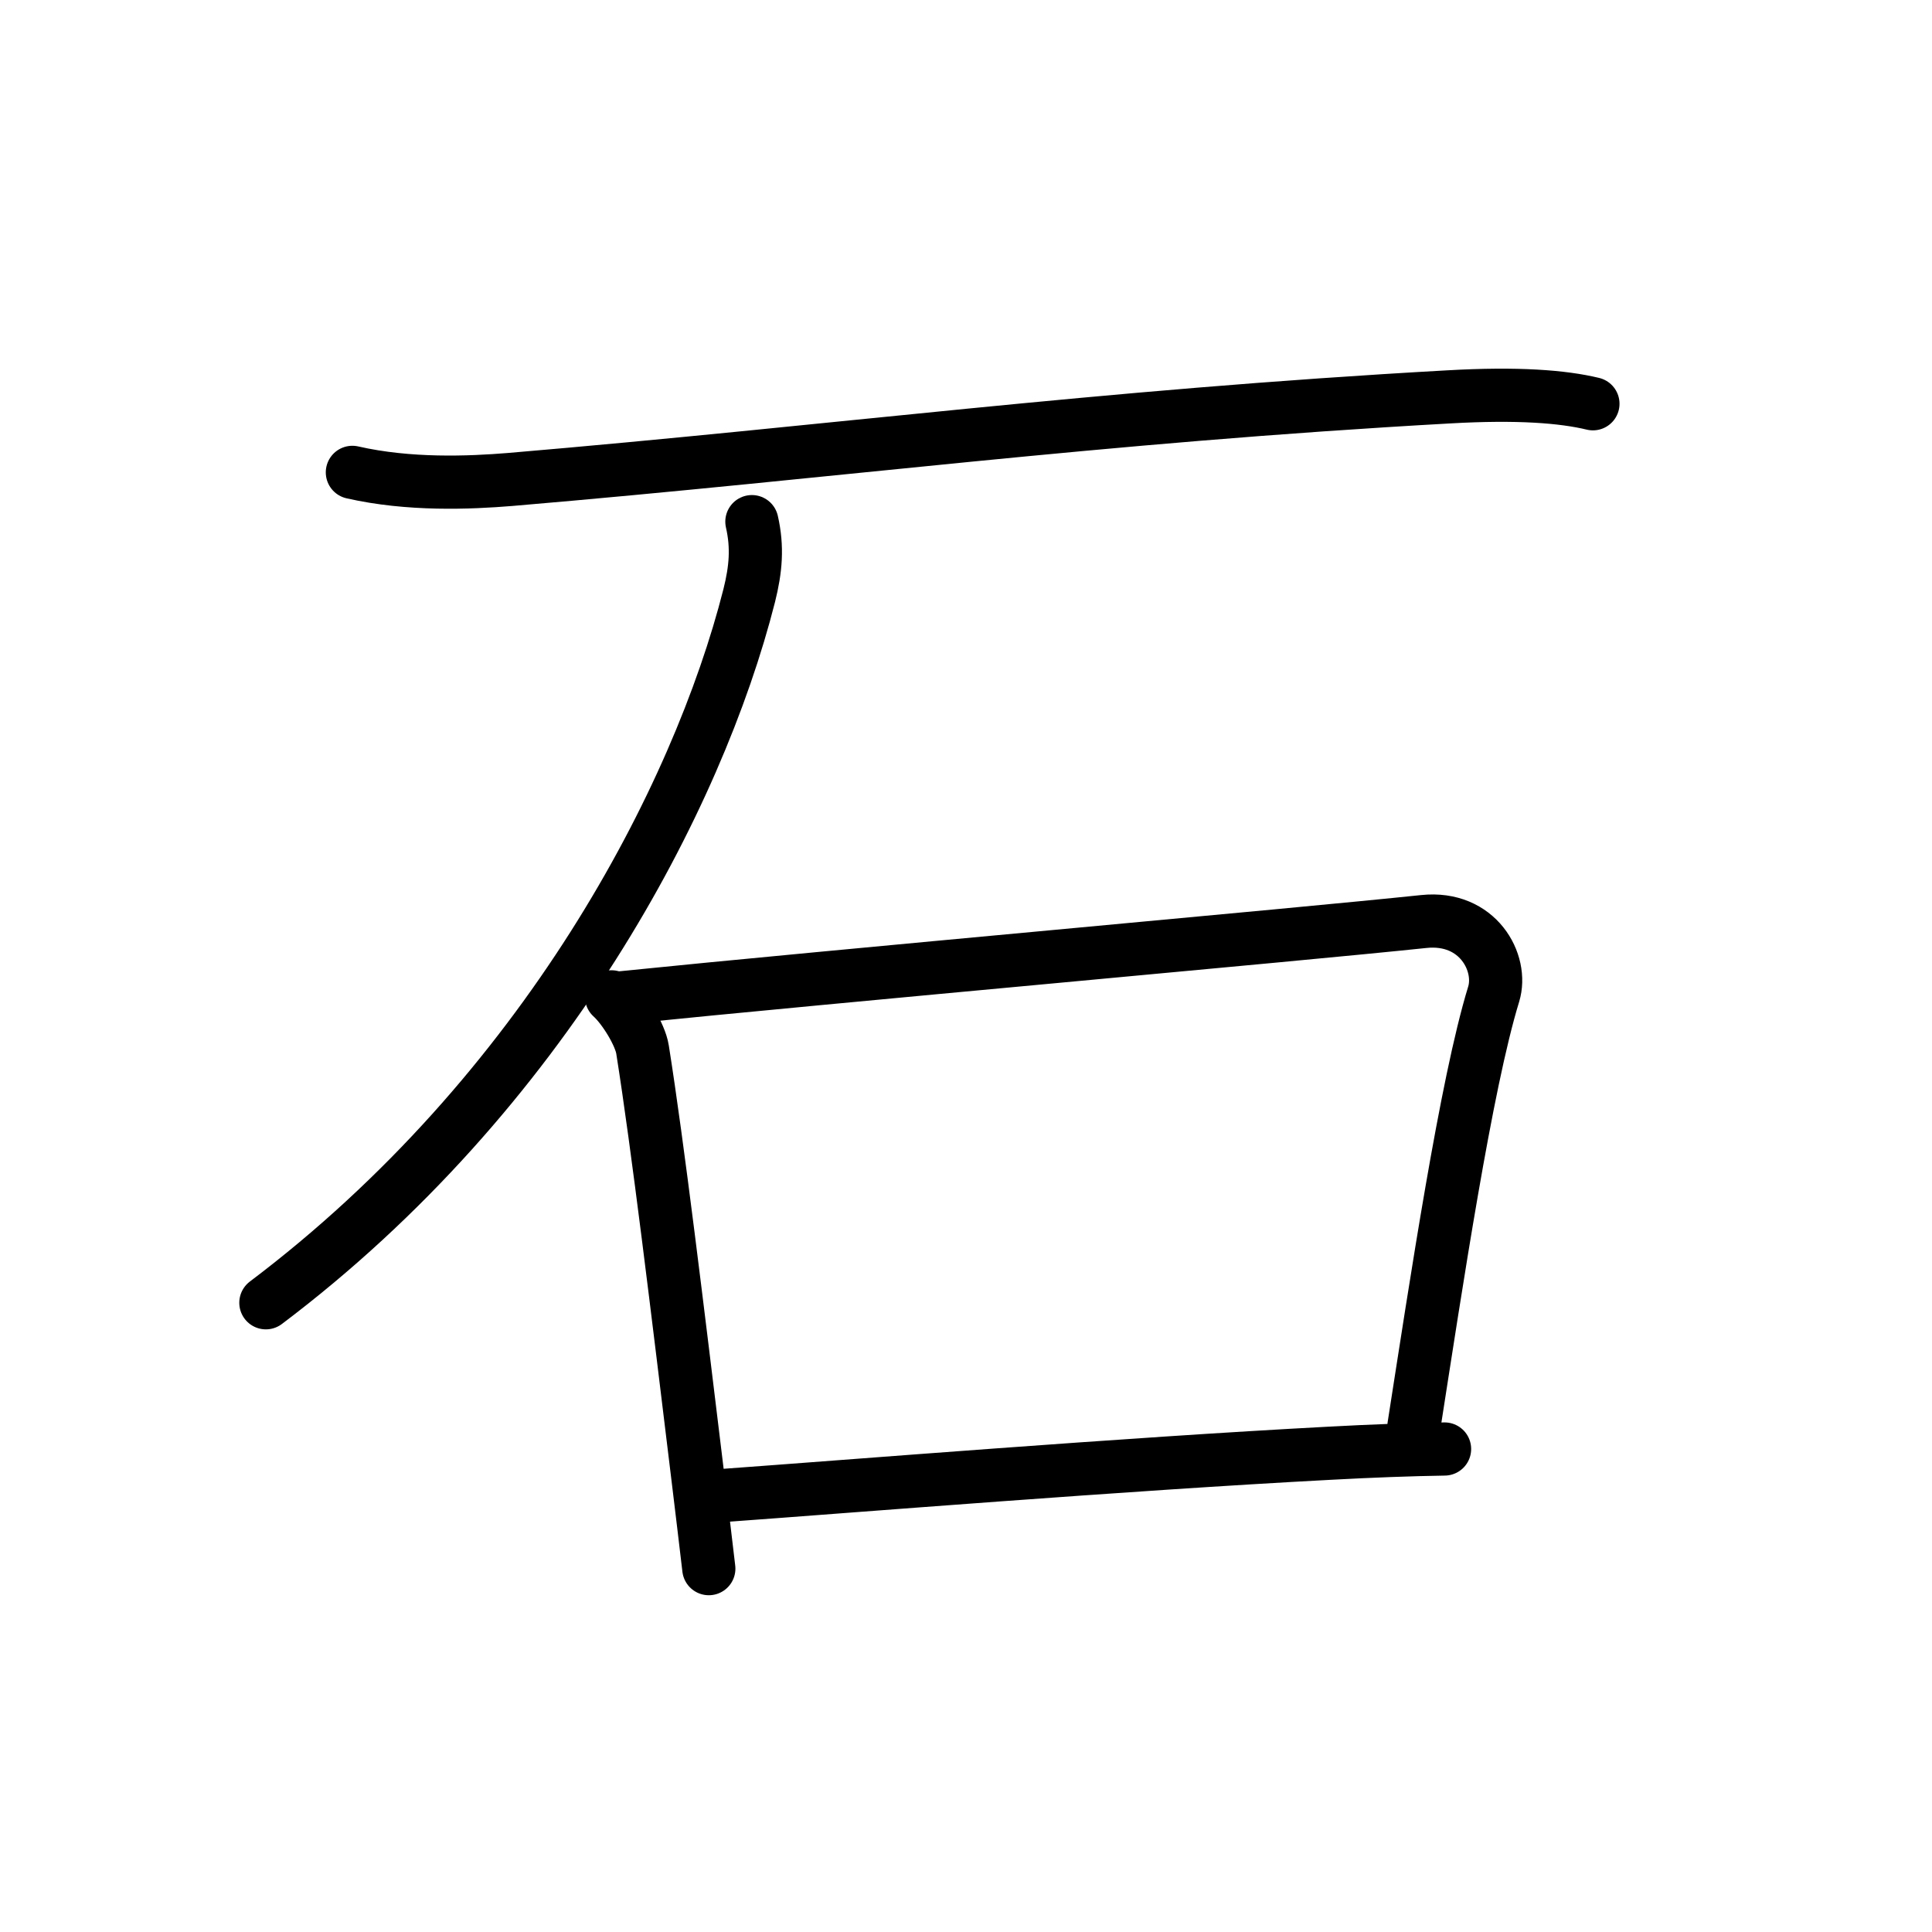 <?xml version="1.0" encoding="UTF-8"?>
<!--
AniKanjiVG is licensed by CC-BY-SA Paul C. Sommerhoff (https://bitbucket.org/sommerhoff/anikanjivg).
AniKanjiVG uses KanjiVG which is licensed by CC-BY-SA Ulrich Apel (http://kanjivg.tagaini.net).
See also http://creativecommons.org/licenses/by-sa/3.0/
-->
<svg xmlns:kvg='http://kanjivg.tagaini.net' xmlns='http://www.w3.org/2000/svg' width='109' height='109' viewBox='0 0 109 109' style='fill:none;stroke:#000000;stroke-width:3;stroke-linecap:round;stroke-linejoin:round;' id="kvg:kanji_077f3"><g id="kvg:077f3" kvg:element="石" kvg:radical="general"><path id="kvg:077f3-s1" kvg:type="㇐" d="M19.88,26.65c3.2,0.73,6.6,0.59,8.91,0.4c18.28-1.55,33.06-3.55,52.96-4.66c3.87-0.22,6.42-0.02,8.12,0.39"><animate attributeName="d" begin="0.0s" dur="0.333s" from="M19.88,26.65C19.88,26.65,19.88,26.65,19.88,26.65" to="M19.88,26.65c3.2,0.73,6.6,0.59,8.91,0.4" />
<animate attributeName="d" begin="0.333s" dur="0.333s" from="M19.88,26.65c3.2,0.73,6.6,0.59,8.91,0.4c0,0,0,0,0,0,0" to="M19.88,26.65c3.2,0.73,6.6,0.59,8.91,0.4c18.28-1.55,33.06-3.55,52.96-4.66" />
<animate attributeName="d" begin="0.667s" dur="0.333s" from="M19.88,26.65c3.2,0.73,6.6,0.59,8.91,0.4c18.28-1.55,33.06-3.55,52.96-4.66c0,0,0,0,0,0,0" to="M19.88,26.65c3.2,0.73,6.6,0.59,8.91,0.4c18.28-1.55,33.06-3.55,52.96-4.66c3.87-0.22,6.42-0.02,8.12,0.39" />
</path>
<path id="kvg:077f3-s2" kvg:type="㇒" d="M42.42,29.43c0.33,1.45,0.22,2.69-0.15,4.17C39.38,45,30.75,61.62,15,73.5"><animate attributeName="d" begin="1.0s" dur="0.5s" from="M42.42,29.43C42.42,29.43,42.42,29.43,42.42,29.43" to="M42.42,29.43c0.33,1.45,0.22,2.69-0.15,4.17" />
<animate attributeName="d" begin="1.5s" dur="0.5s" from="M42.42,29.43c0.33,1.45,0.22,2.69-0.15,4.17c0,0,0,0,0,0,0" to="M42.42,29.43c0.33,1.45,0.22,2.69-0.15,4.17C39.38,45,30.75,61.62,15,73.5" />
<animate attributeName="d" begin="0s" dur="1.0s" from="M-100,-100" to="M-100,-100" />
</path>
<g id="kvg:077f3-g1" kvg:element="口"><path id="kvg:077f3-s3" kvg:type="㇑" d="M34.5,56.24c0.71,0.64,1.62,2.13,1.75,2.97c0.87,5.49,1.95,14.48,3.14,24.27c0.2,1.68,0.41,3.36,0.6,5.02"><animate attributeName="d" begin="2.0s" dur="0.333s" from="M34.5,56.24C34.5,56.24,34.5,56.24,34.5,56.24" to="M34.5,56.24c0.71,0.64,1.62,2.13,1.75,2.97" />
<animate attributeName="d" begin="2.333s" dur="0.333s" from="M34.5,56.24c0.71,0.64,1.62,2.13,1.75,2.97c0,0,0,0,0,0,0" to="M34.5,56.24c0.71,0.64,1.62,2.13,1.75,2.97c0.87,5.49,1.95,14.48,3.14,24.27" />
<animate attributeName="d" begin="2.667s" dur="0.333s" from="M34.5,56.24c0.71,0.64,1.62,2.13,1.75,2.97c0.87,5.49,1.95,14.48,3.14,24.27c0,0,0,0,0,0,0" to="M34.5,56.24c0.71,0.64,1.62,2.13,1.75,2.97c0.87,5.49,1.95,14.48,3.14,24.27c0.2,1.68,0.41,3.36,0.6,5.02" />
<animate attributeName="d" begin="0s" dur="2.0s" from="M-100,-100" to="M-100,-100" />
</path>
<path id="kvg:077f3-s4" kvg:type="㇕b" d="M35,56.3c12.06-1.23,38.12-3.55,45.33-4.31c3.05-0.32,4.48,2.33,3.94,4.1c-1.56,5.08-3.24,16.32-4.5,24.38"><animate attributeName="d" begin="3.0s" dur="0.333s" from="M35,56.3C35,56.3,35,56.3,35,56.3" to="M35,56.3c12.06-1.23,38.12-3.55,45.33-4.31" />
<animate attributeName="d" begin="3.333s" dur="0.333s" from="M35,56.3c12.06-1.23,38.12-3.55,45.33-4.31c0,0,0,0,0,0,0" to="M35,56.3c12.06-1.23,38.12-3.55,45.33-4.31c3.05-0.32,4.48,2.33,3.94,4.1" />
<animate attributeName="d" begin="3.667s" dur="0.333s" from="M35,56.3c12.06-1.23,38.12-3.55,45.33-4.31c3.05-0.32,4.48,2.33,3.94,4.1c0,0,0,0,0,0,0" to="M35,56.3c12.06-1.23,38.12-3.55,45.33-4.31c3.05-0.32,4.48,2.33,3.94,4.1c-1.56,5.08-3.24,16.32-4.5,24.38" />
<animate attributeName="d" begin="0s" dur="3.0s" from="M-100,-100" to="M-100,-100" />
</path>
<path id="kvg:077f3-s5" kvg:type="㇐b" d="M40.83,84.37c7.19-0.52,22.62-1.77,34.17-2.38c2.39-0.13,4.6-0.21,6.5-0.24"><animate attributeName="d" begin="4.0s" dur="0.5s" from="M40.83,84.37C40.83,84.37,40.83,84.37,40.83,84.37" to="M40.83,84.37c7.19-0.52,22.62-1.77,34.17-2.38" />
<animate attributeName="d" begin="4.5s" dur="0.5s" from="M40.83,84.37c7.19-0.52,22.62-1.77,34.17-2.38c0,0,0,0,0,0,0" to="M40.83,84.37c7.19-0.52,22.62-1.77,34.17-2.38c2.39-0.13,4.6-0.21,6.5-0.24" />
<animate attributeName="d" begin="0s" dur="4.0s" from="M-100,-100" to="M-100,-100" />
</path>
</g>
</g>
</svg>